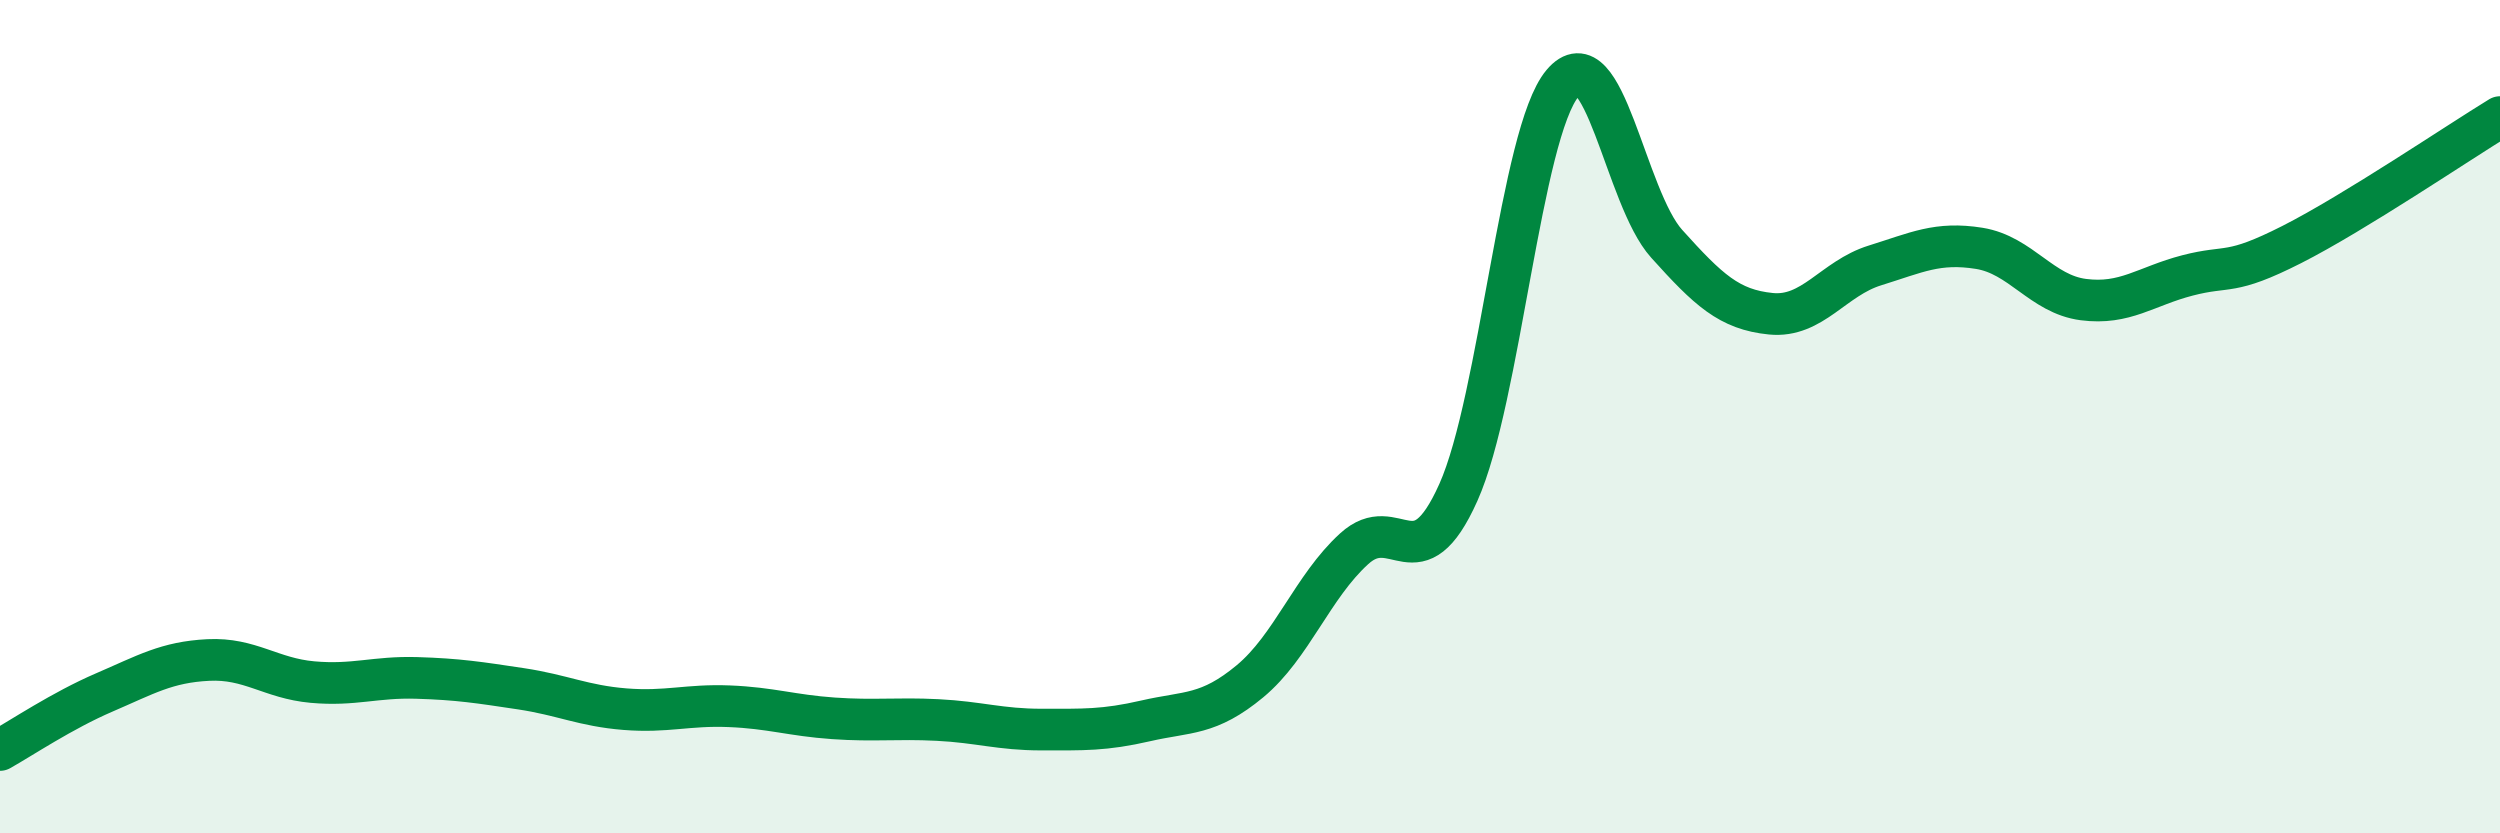 
    <svg width="60" height="20" viewBox="0 0 60 20" xmlns="http://www.w3.org/2000/svg">
      <path
        d="M 0,18 C 0.5,17.72 1.5,17.05 2.5,16.62 C 3.5,16.19 4,15.89 5,15.84 C 6,15.79 6.5,16.28 7.5,16.37 C 8.5,16.46 9,16.24 10,16.27 C 11,16.3 11.5,16.38 12.5,16.53 C 13.5,16.68 14,16.94 15,17.02 C 16,17.1 16.5,16.91 17.5,16.95 C 18.5,16.99 19,17.17 20,17.24 C 21,17.31 21.5,17.23 22.5,17.28 C 23.5,17.33 24,17.51 25,17.51 C 26,17.51 26.5,17.53 27.5,17.3 C 28.5,17.07 29,17.18 30,16.35 C 31,15.52 31.5,14.08 32.5,13.17 C 33.5,12.26 34,14.05 35,11.82 C 36,9.59 36.5,3.19 37.5,2 C 38.5,0.81 39,4.74 40,5.85 C 41,6.96 41.5,7.43 42.5,7.53 C 43.5,7.63 44,6.68 45,6.37 C 46,6.06 46.5,5.8 47.5,5.96 C 48.5,6.12 49,7.06 50,7.19 C 51,7.32 51.5,6.87 52.5,6.61 C 53.5,6.35 53.5,6.63 55,5.87 C 56.5,5.11 59,3.42 60,2.81L60 20L0 20Z"
        fill="#008740"
        opacity="0.1"
        stroke-linecap="round"
        stroke-linejoin="round"
      />
      <path
        d="M 0,18 C 0.5,17.72 1.5,17.05 2.5,16.62 C 3.5,16.19 4,15.89 5,15.84 C 6,15.79 6.5,16.28 7.5,16.37 C 8.5,16.46 9,16.24 10,16.27 C 11,16.3 11.5,16.38 12.5,16.53 C 13.5,16.68 14,16.94 15,17.02 C 16,17.1 16.5,16.91 17.5,16.95 C 18.5,16.99 19,17.17 20,17.24 C 21,17.31 21.5,17.23 22.5,17.28 C 23.5,17.33 24,17.51 25,17.51 C 26,17.51 26.5,17.53 27.5,17.3 C 28.5,17.07 29,17.18 30,16.35 C 31,15.52 31.5,14.08 32.5,13.17 C 33.5,12.26 34,14.05 35,11.82 C 36,9.59 36.5,3.19 37.5,2 C 38.5,0.81 39,4.74 40,5.85 C 41,6.96 41.5,7.43 42.5,7.53 C 43.5,7.63 44,6.68 45,6.37 C 46,6.06 46.5,5.8 47.5,5.96 C 48.5,6.12 49,7.06 50,7.19 C 51,7.32 51.5,6.87 52.5,6.61 C 53.5,6.35 53.5,6.63 55,5.87 C 56.5,5.11 59,3.42 60,2.81"
        stroke="#008740"
        stroke-width="1"
        fill="none"
        stroke-linecap="round"
        stroke-linejoin="round"
      />
    </svg>
  